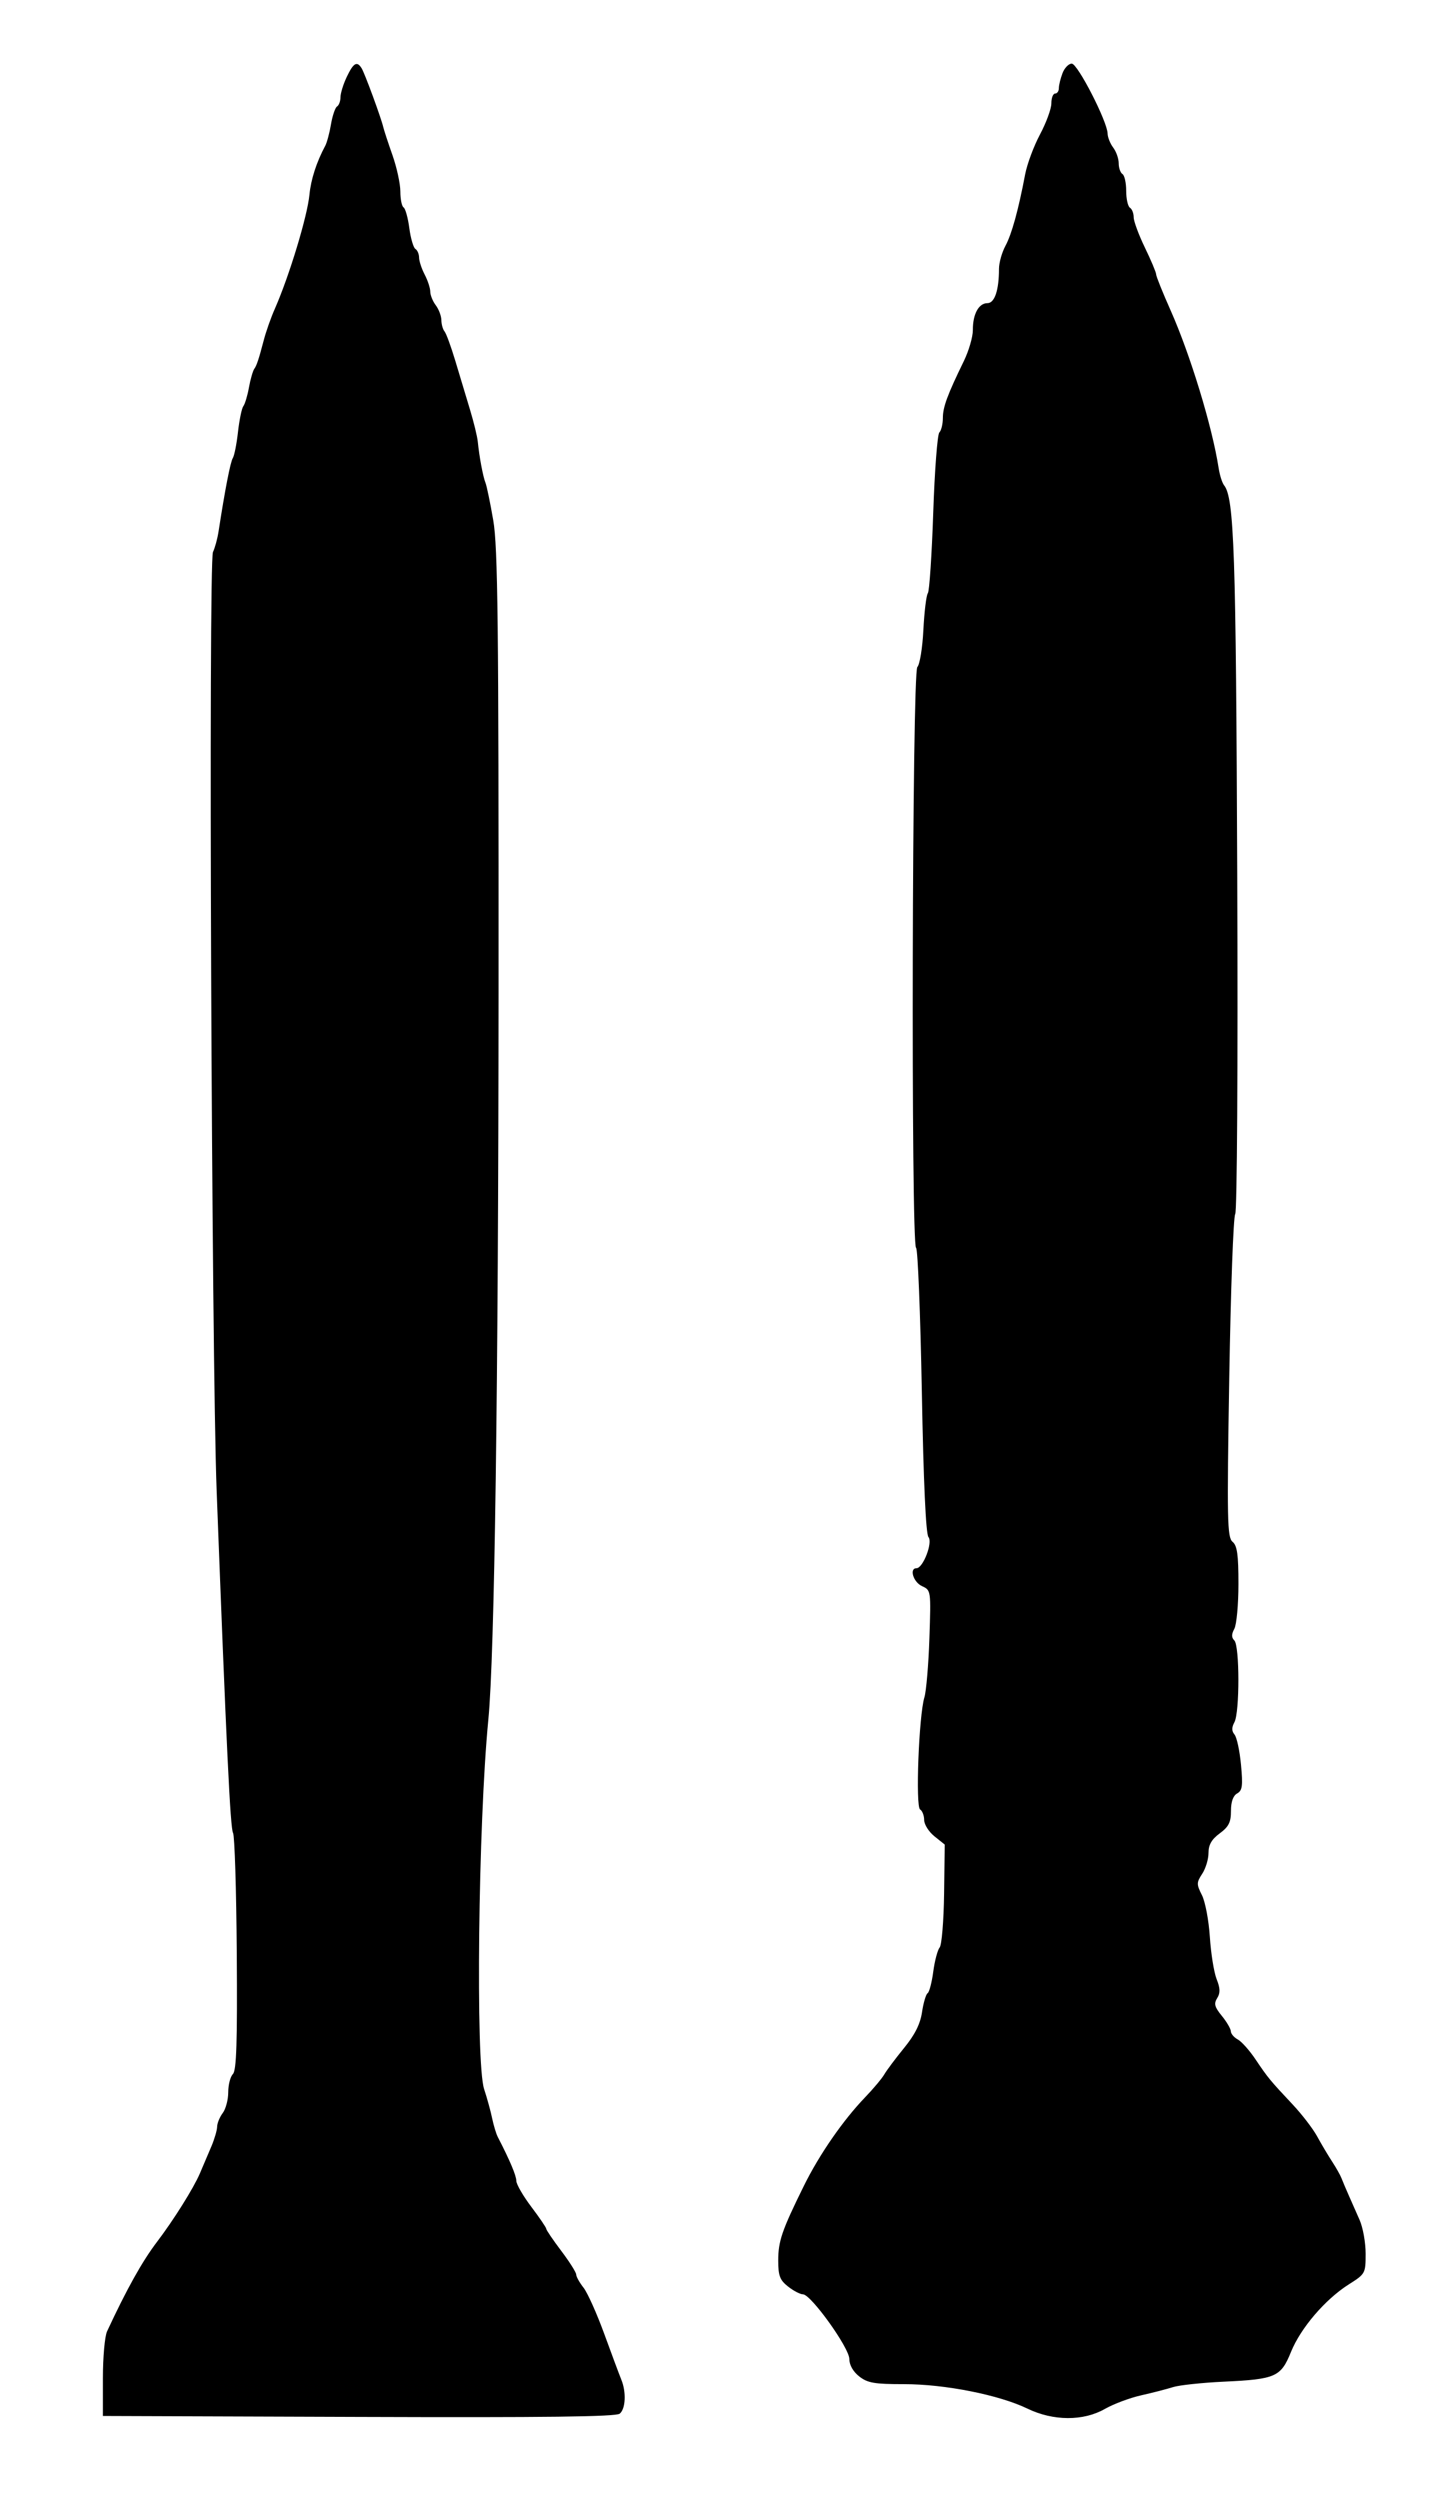 <svg xmlns="http://www.w3.org/2000/svg" width="383" height="668" viewBox="0 0 383 668" version="1.1">
	<path d="M 92.685 20.534 C 91.758 22.478, 91 24.926, 91 25.975 C 91 27.024, 90.589 28.136, 90.087 28.446 C 89.585 28.757, 88.854 30.903, 88.463 33.217 C 88.073 35.530, 87.380 38.115, 86.925 38.962 C 84.610 43.262, 83.094 47.952, 82.708 52 C 82.157 57.774, 77.319 73.728, 73.458 82.500 C 72.363 84.986, 71.103 88.570, 70.468 91 C 69.198 95.858, 68.600 97.670, 67.993 98.500 C 67.590 99.050, 66.937 101.300, 66.541 103.500 C 66.145 105.700, 65.473 107.950, 65.047 108.500 C 64.621 109.050, 63.975 112.148, 63.612 115.385 C 63.248 118.622, 62.624 121.772, 62.225 122.385 C 61.588 123.365, 60.102 131.012, 58.414 142 C 58.118 143.925, 57.445 146.400, 56.918 147.500 C 55.694 150.054, 56.534 362.433, 57.910 398.500 C 60.514 466.725, 61.562 488.595, 62.282 489.706 C 62.712 490.369, 63.162 504.859, 63.282 521.905 C 63.449 545.608, 63.206 553.193, 62.250 554.150 C 61.562 554.837, 61 557.024, 61 559.009 C 61 560.994, 60.339 563.491, 59.532 564.559 C 58.724 565.626, 58.049 567.272, 58.032 568.216 C 58.014 569.160, 57.325 571.522, 56.500 573.466 C 55.675 575.410, 54.289 578.665, 53.421 580.699 C 51.751 584.613, 46.393 593.162, 41.951 599 C 38.011 604.178, 33.860 611.616, 28.614 622.895 C 28.001 624.213, 27.500 629.838, 27.500 635.395 L 27.500 645.500 95.889 645.757 C 145.576 645.944, 164.650 645.705, 165.639 644.885 C 167.214 643.578, 167.420 639.121, 166.060 635.797 C 165.543 634.534, 163.496 629.043, 161.511 623.595 C 159.526 618.148, 157.024 612.574, 155.951 611.210 C 154.878 609.846, 154 608.269, 154 607.706 C 154 607.143, 152.200 604.298, 150 601.384 C 147.800 598.470, 146 595.822, 146 595.500 C 146 595.178, 144.200 592.530, 142 589.616 C 139.800 586.702, 138 583.586, 138 582.690 C 138 581.299, 136.265 577.192, 133.047 570.967 C 132.611 570.124, 131.931 567.874, 131.536 565.967 C 131.141 564.060, 130.175 560.546, 129.389 558.158 C 127.091 551.170, 127.823 487.095, 130.517 459.500 C 132.191 442.348, 133.205 370.146, 133.248 265 C 133.288 166.158, 133.063 146.150, 131.830 139 C 131.024 134.325, 130.091 129.825, 129.757 129 C 129.098 127.375, 128.092 122.001, 127.697 118 C 127.561 116.625, 126.632 112.800, 125.632 109.500 C 124.632 106.200, 122.871 100.350, 121.719 96.500 C 120.567 92.650, 119.259 89.073, 118.812 88.550 C 118.365 88.028, 117.986 86.678, 117.968 85.550 C 117.951 84.423, 117.276 82.626, 116.468 81.559 C 115.661 80.491, 115 78.855, 115 77.923 C 115 76.991, 114.328 74.940, 113.506 73.364 C 112.685 71.789, 112.010 69.739, 112.006 68.809 C 112.003 67.879, 111.563 66.848, 111.029 66.518 C 110.495 66.188, 109.761 63.676, 109.397 60.936 C 109.034 58.197, 108.346 55.714, 107.868 55.419 C 107.391 55.123, 107 53.205, 107 51.156 C 107 49.107, 106.054 44.746, 104.899 41.465 C 103.743 38.184, 102.641 34.825, 102.449 34 C 101.869 31.503, 97.488 19.587, 96.658 18.250 C 95.409 16.238, 94.479 16.773, 92.685 20.534 M 283.975 19.565 C 283.439 20.976, 283 22.776, 283 23.565 C 283 24.354, 282.550 25, 282 25 C 281.450 25, 281 26.175, 281 27.610 C 281 29.046, 279.638 32.776, 277.973 35.899 C 276.308 39.023, 274.522 43.811, 274.003 46.539 C 272.171 56.179, 270.417 62.537, 268.719 65.700 C 267.773 67.461, 267 70.217, 267 71.825 C 267 77.551, 265.838 81, 263.910 81 C 261.579 81, 259.996 83.920, 260.016 88.184 C 260.024 90.008, 258.935 93.750, 257.595 96.500 C 253.181 105.557, 252 108.767, 252 111.701 C 252 113.296, 251.576 115.027, 251.058 115.550 C 250.539 116.072, 249.805 125.725, 249.426 137 C 249.046 148.275, 248.399 157.950, 247.987 158.500 C 247.574 159.050, 247.039 163.447, 246.797 168.272 C 246.554 173.096, 245.826 177.574, 245.178 178.222 C 243.778 179.622, 243.444 332.539, 244.840 333.401 C 245.302 333.686, 245.993 350.900, 246.377 371.653 C 246.831 396.186, 247.453 409.840, 248.155 410.686 C 249.349 412.125, 246.702 419, 244.953 419 C 242.965 419, 244.106 422.727, 246.417 423.780 C 248.824 424.877, 248.832 424.931, 248.403 437.691 C 248.167 444.736, 247.564 451.850, 247.064 453.500 C 245.585 458.377, 244.654 482.668, 245.916 483.448 C 246.512 483.816, 247 485.087, 247 486.271 C 247 487.456, 248.237 489.416, 249.750 490.628 L 252.500 492.831 252.329 505.968 C 252.235 513.193, 251.701 519.655, 251.143 520.327 C 250.585 521, 249.815 523.911, 249.432 526.797 C 249.050 529.684, 248.372 532.270, 247.926 532.546 C 247.480 532.821, 246.809 535.091, 246.434 537.590 C 245.954 540.795, 244.538 543.622, 241.626 547.190 C 239.357 549.972, 236.985 553.139, 236.356 554.228 C 235.726 555.318, 233.417 558.074, 231.224 560.354 C 225.301 566.512, 218.965 575.675, 214.832 584.059 C 208.966 595.959, 208 598.773, 208 603.961 C 208 608.057, 208.430 609.193, 210.635 610.927 C 212.084 612.067, 213.873 613, 214.611 613 C 216.735 613, 227 627.306, 227 630.266 C 227 631.872, 228.001 633.642, 229.635 634.927 C 231.875 636.689, 233.674 637, 241.645 637 C 252.553 637, 267.021 639.869, 274.600 643.534 C 281.522 646.881, 289.551 646.911, 295.322 643.610 C 297.620 642.296, 301.975 640.664, 305 639.985 C 308.025 639.306, 311.850 638.321, 313.500 637.795 C 315.150 637.270, 321.225 636.616, 327 636.344 C 340.974 635.684, 342.327 635.087, 345.051 628.374 C 347.649 621.974, 354.221 614.308, 360.522 610.327 C 364.911 607.554, 364.996 607.398, 364.998 602.151 C 364.999 599.209, 364.276 595.159, 363.392 593.151 C 362.507 591.143, 361.186 588.150, 360.456 586.500 C 359.725 584.850, 358.869 582.825, 358.553 582 C 358.237 581.175, 357.096 579.150, 356.017 577.500 C 354.939 575.850, 353.143 572.829, 352.027 570.787 C 350.910 568.745, 347.973 564.920, 345.499 562.287 C 339.430 555.827, 338.877 555.156, 335.541 550.190 C 333.948 547.820, 331.825 545.442, 330.823 544.905 C 329.820 544.369, 328.984 543.383, 328.964 542.715 C 328.944 542.047, 327.859 540.193, 326.553 538.595 C 324.622 536.233, 324.390 535.348, 325.316 533.866 C 326.179 532.484, 326.142 531.250, 325.164 528.771 C 324.455 526.972, 323.641 521.900, 323.357 517.500 C 323.073 513.100, 322.122 508.080, 321.243 506.344 C 319.772 503.436, 319.778 502.987, 321.323 500.629 C 322.245 499.222, 323 496.718, 323 495.065 C 323 492.886, 323.824 491.451, 326 489.842 C 328.409 488.061, 329 486.882, 329 483.862 C 329 481.400, 329.572 479.779, 330.656 479.173 C 332.047 478.394, 332.211 477.167, 331.683 471.508 C 331.337 467.802, 330.560 464.175, 329.957 463.449 C 329.174 462.505, 329.167 461.557, 329.931 460.130 C 331.346 457.486, 331.327 439.727, 329.907 438.307 C 329.117 437.517, 329.117 436.650, 329.907 435.173 C 330.508 434.050, 331 428.657, 331 423.188 C 331 415.348, 330.666 412.968, 329.421 411.934 C 328.007 410.761, 327.915 406.177, 328.547 368.062 C 328.935 344.653, 329.651 324.998, 330.137 324.385 C 330.640 323.750, 330.873 284.753, 330.678 233.885 C 330.345 147.147, 329.866 133.034, 327.143 129.632 C 326.645 129.009, 325.993 126.925, 325.696 125 C 323.989 113.964, 318.110 94.693, 312.844 82.868 C 310.730 78.120, 309 73.813, 309 73.295 C 309 72.778, 307.650 69.568, 306 66.161 C 304.350 62.755, 303 59.102, 303 58.043 C 303 56.984, 302.550 55.840, 302 55.500 C 301.450 55.160, 301 53.135, 301 51 C 301 48.865, 300.550 46.840, 300 46.500 C 299.450 46.160, 299 44.870, 299 43.632 C 299 42.395, 298.339 40.509, 297.532 39.441 C 296.724 38.374, 296.049 36.686, 296.032 35.690 C 295.976 32.488, 288.033 17, 286.447 17 C 285.624 17, 284.512 18.154, 283.975 19.565" stroke="none" fill="black" fill-rule="evenodd"/>
</svg>